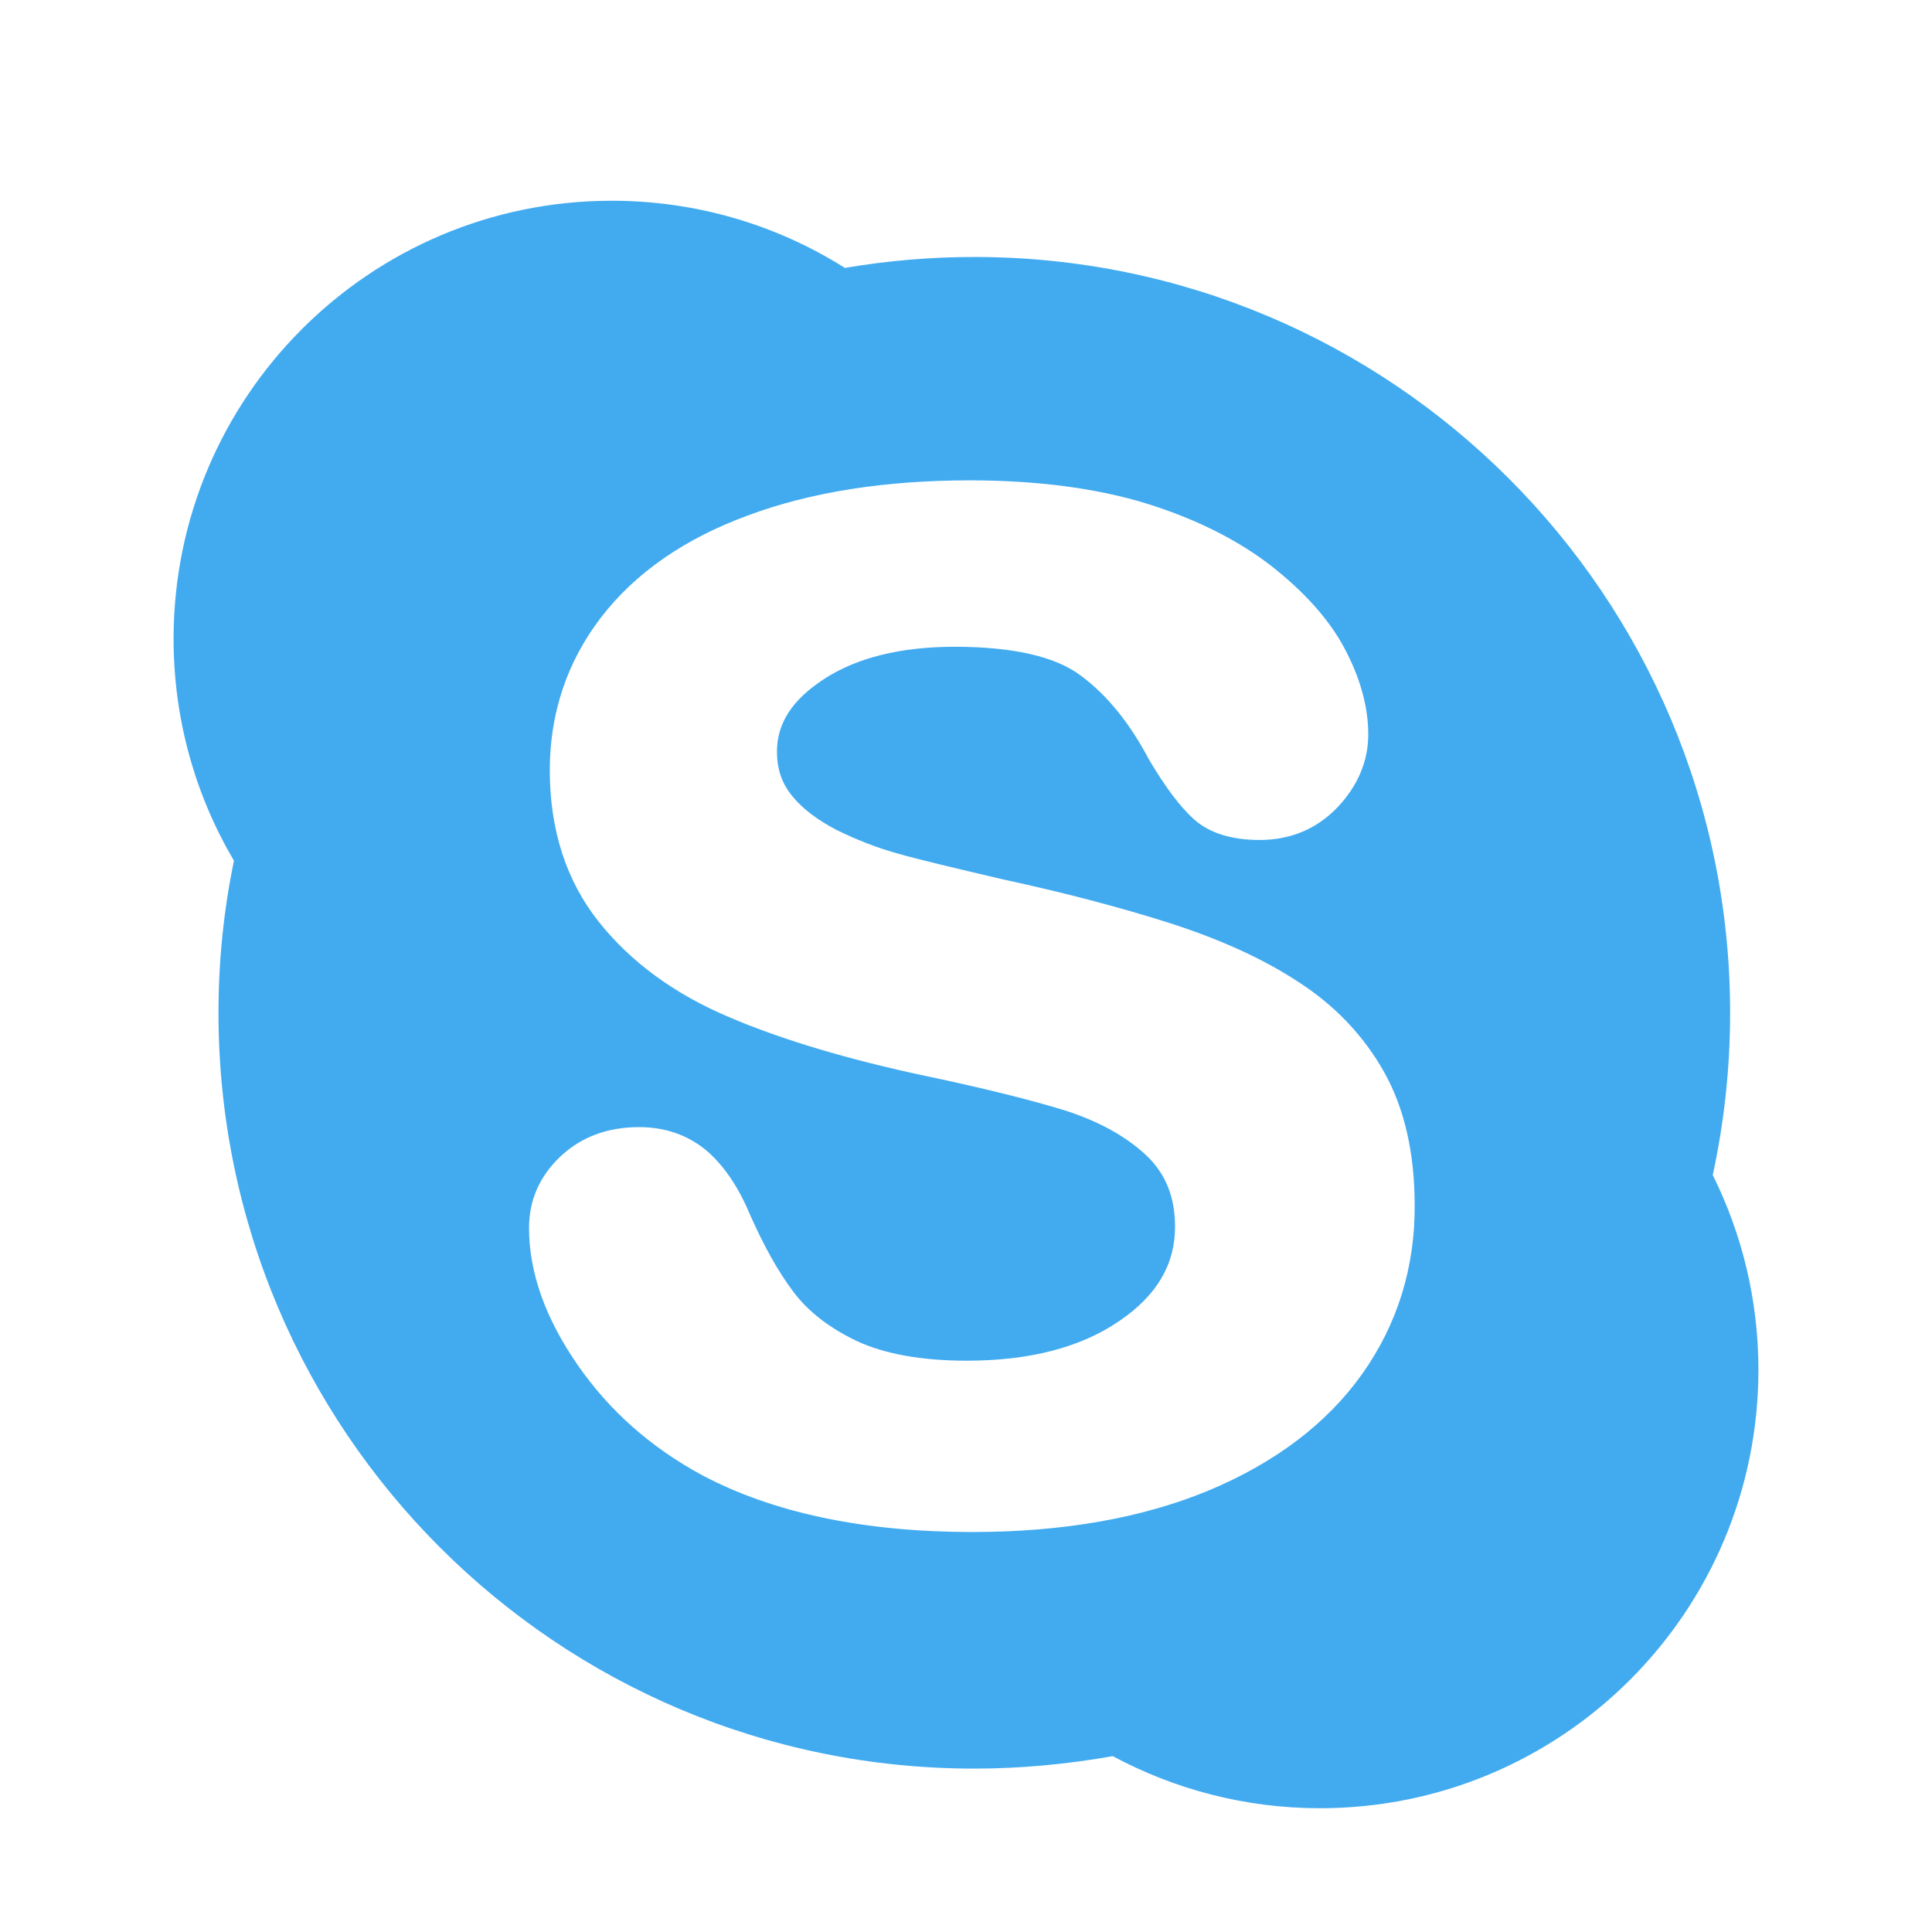 <?xml version="1.0" ?><svg id="Layer_1" style="enable-background:new 0 0 512 512;" version="1.1" viewBox="0 0 512 512" xml:space="preserve" xmlns="http://www.w3.org/2000/svg" xmlns:xlink="http://www.w3.org/1999/xlink"><style type="text/css">
	.st0{fill:#42ABF0;}
</style><path class="st0" d="M453.9,311.4c3-13.9,4.6-28.2,4.6-43c0-110.6-89.7-200.3-200.3-200.3c-11.7,0-23.1,1-34.3,2.9  c-17.9-11.3-39.1-17.8-61.8-17.8C98,53.2,46,105.2,46,169.3c0,21.4,5.8,41.5,16,58.8c-2.7,13-4.1,26.5-4.1,40.3  c0,110.7,89.7,200.3,200.3,200.3c12.5,0,24.8-1.2,36.7-3.3c16.4,8.8,35.1,13.8,54.9,13.8c64.2,0,116.2-52,116.2-116.2  C466,344.4,461.6,326.9,453.9,311.4z M361,364.1c-9.3,13.1-23,23.5-40.7,30.9c-17.6,7.3-38.6,11-62.6,11c-28.8,0-52.9-5.1-71.7-15.1  c-13.5-7.3-24.6-17.1-33-29.3c-8.5-12.3-12.8-24.4-12.8-36.2c0-7.3,2.8-13.7,8.3-18.9c5.5-5.2,12.5-7.8,20.9-7.8  c6.9,0,12.8,2.1,17.7,6.1c4.6,3.9,8.6,9.7,11.7,17.2c3.6,8.1,7.4,15,11.5,20.4c3.9,5.2,9.6,9.6,16.8,13c7.3,3.4,17.1,5.2,29.1,5.2  c16.6,0,30.2-3.5,40.4-10.5c10-6.8,14.8-15,14.8-25c0-7.9-2.5-14.1-7.7-19c-5.5-5.1-12.7-9-21.4-11.8c-9.1-2.8-21.5-5.9-36.7-9.1  c-20.8-4.4-38.5-9.7-52.5-15.7c-14.4-6.1-26-14.6-34.4-25.2c-8.6-10.8-13-24.3-13-40.2c0-15.1,4.6-28.8,13.6-40.5  c9-11.7,22-20.8,38.9-27c16.6-6.2,36.4-9.3,58.8-9.3c17.9,0,33.6,2.1,46.7,6.1c13.2,4.1,24.3,9.7,33.1,16.5  c8.8,6.9,15.4,14.2,19.5,21.9c4.1,7.7,6.3,15.4,6.3,22.8c0,7.2-2.8,13.7-8.2,19.4c-5.5,5.7-12.4,8.6-20.6,8.6  c-7.4,0-13.2-1.8-17.3-5.4c-3.7-3.3-7.6-8.5-12-15.9c-5-9.5-11-17-18-22.2c-6.7-5.1-18-7.7-33.5-7.7c-14.3,0-26,2.9-34.7,8.6  c-8.4,5.5-12.4,11.7-12.4,19.2c0,4.6,1.3,8.4,4,11.7c2.8,3.5,6.9,6.5,11.9,9.1c5.3,2.6,10.7,4.7,16.1,6.2c5.6,1.6,14.9,3.8,27.7,6.8  c16.2,3.5,31.1,7.4,44.3,11.6c13.4,4.3,24.9,9.5,34.3,15.7c9.6,6.2,17.2,14.2,22.6,23.8c5.4,9.6,8.1,21.5,8.1,35.3  C375,335.9,370.3,351,361,364.1z"/></svg>